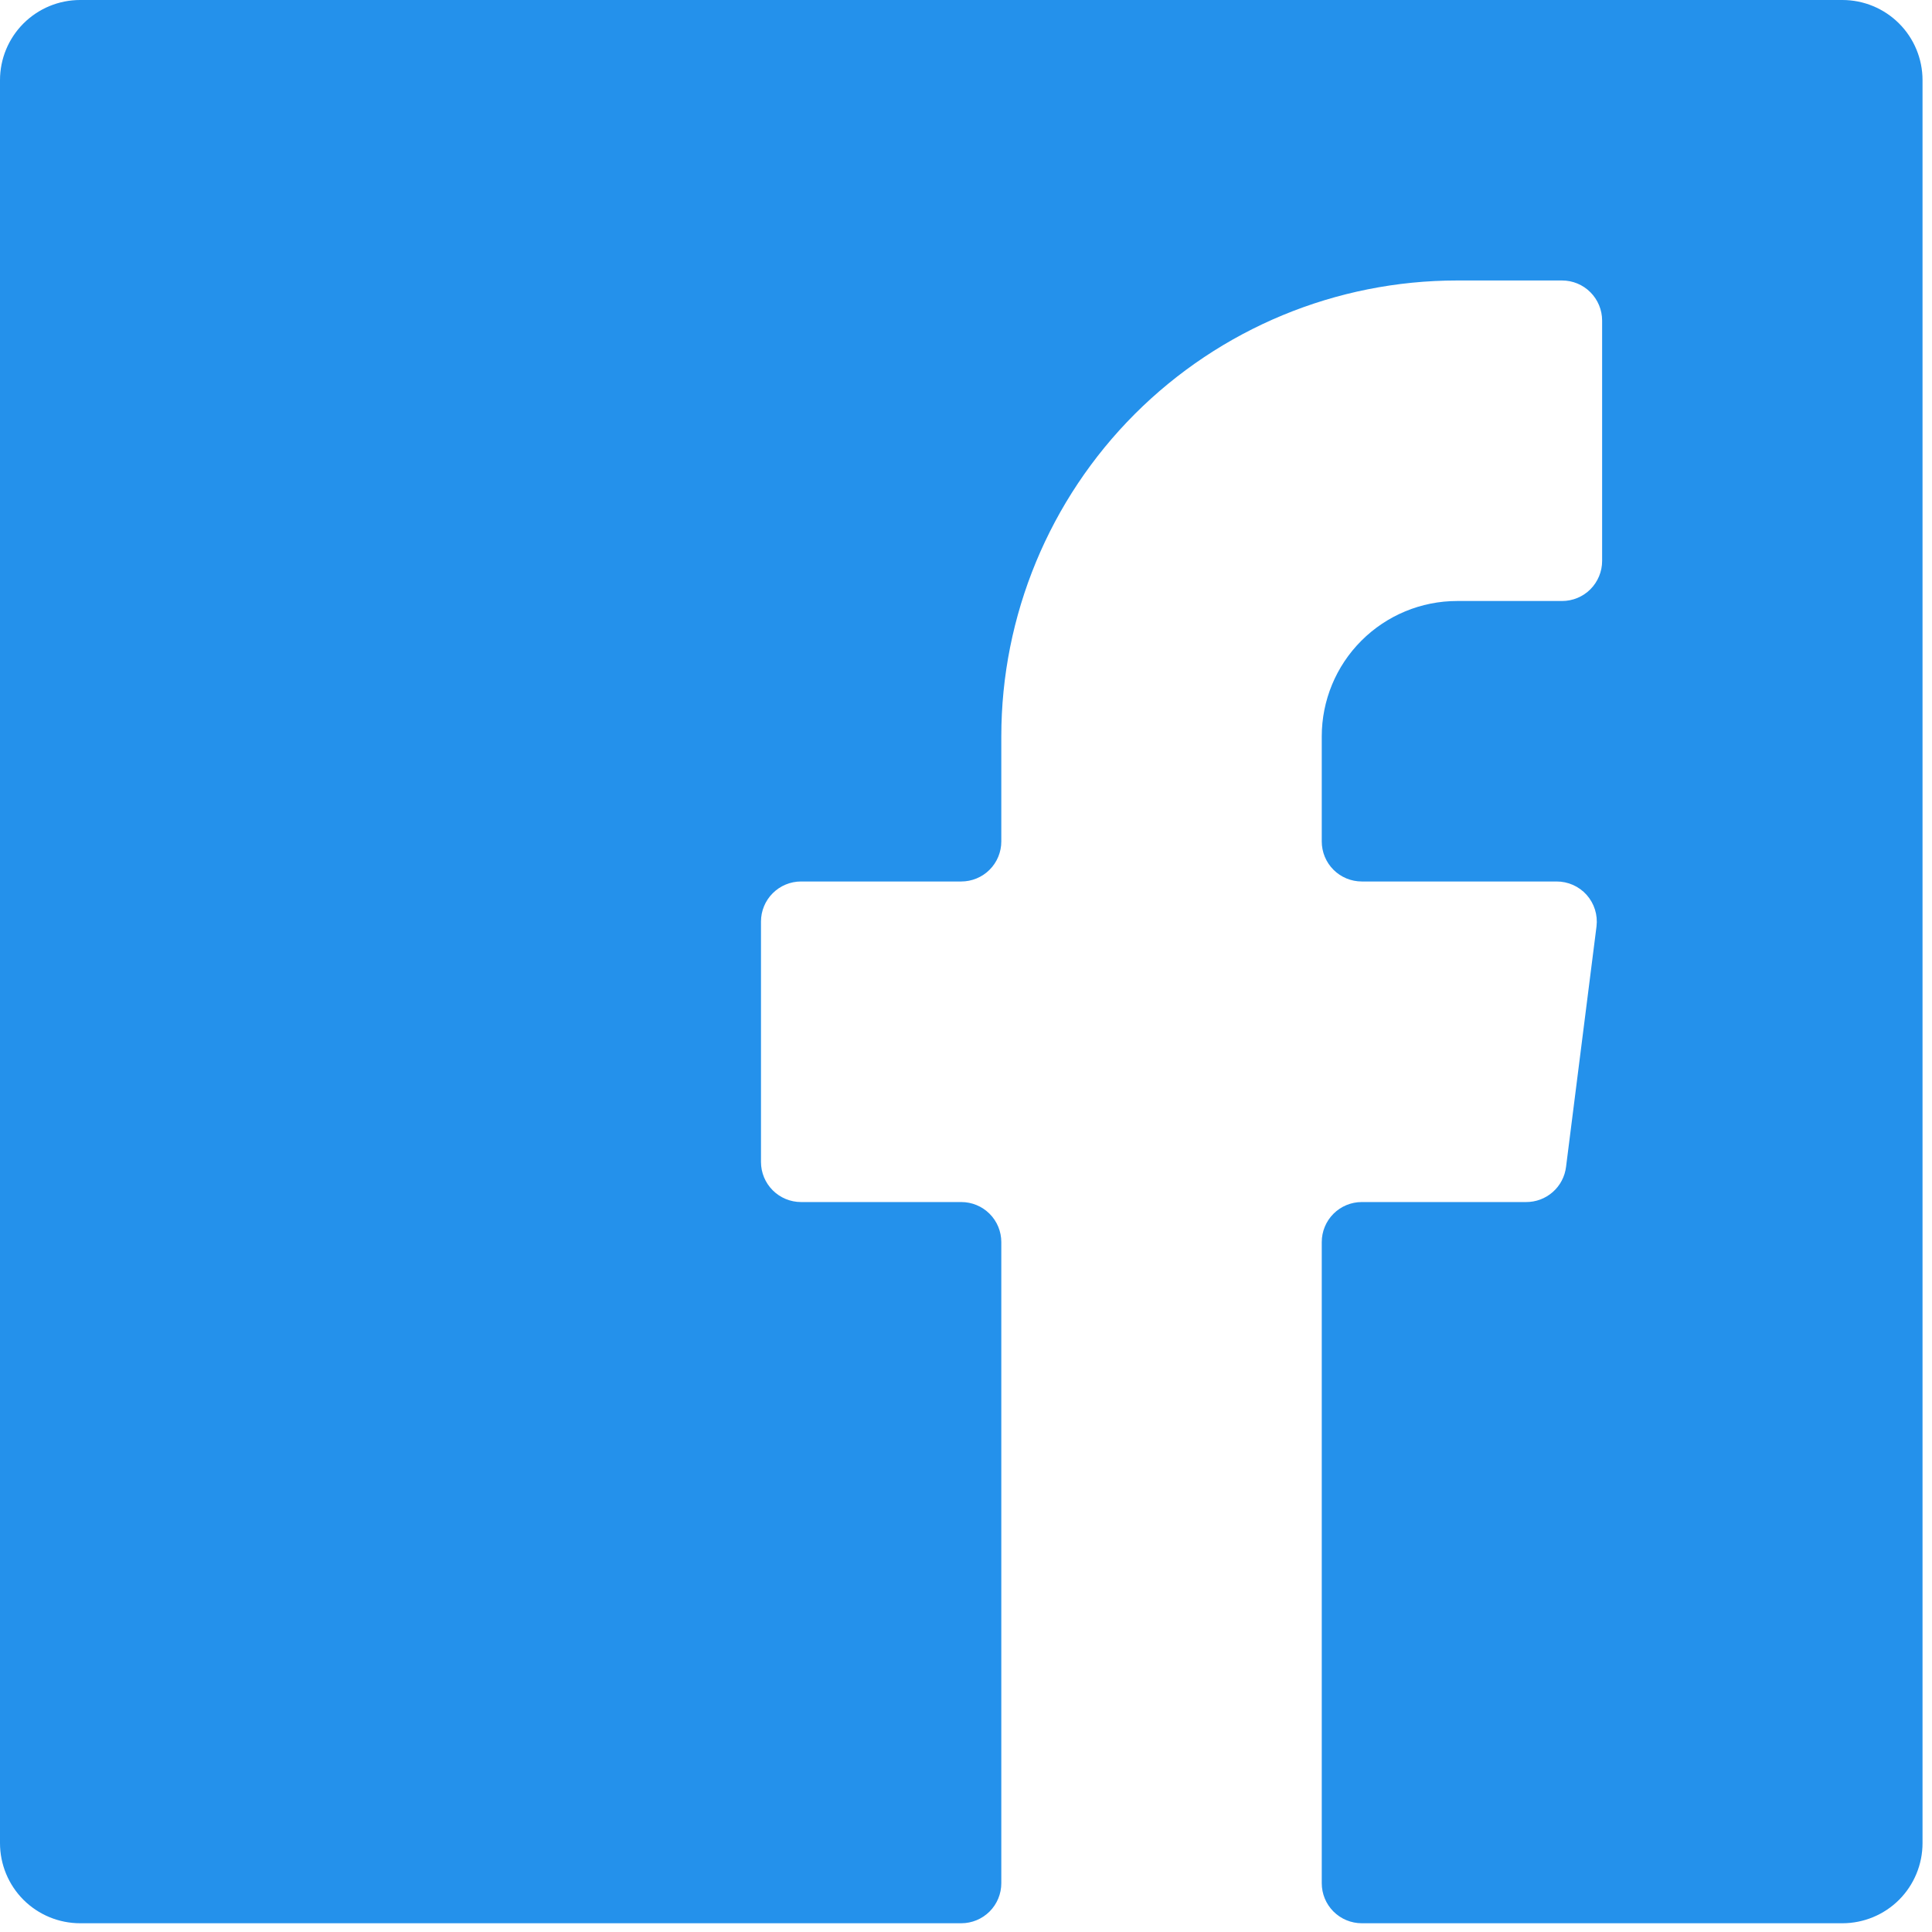 <svg xmlns="http://www.w3.org/2000/svg" width="51" height="51" viewBox="0 0 51 51" fill="none"><g clip-path="url(#clip0)"><path d="M41.34 30.8C41.309 31.058 41.184 31.296 40.989 31.467C40.794 31.639 40.543 31.733 40.283 31.731H35.948C35.667 31.731 35.399 31.842 35.2 32.041C35.002 32.239 34.891 32.508 34.891 32.788V49.712C34.891 49.992 35.002 50.261 35.2 50.459C35.399 50.658 35.667 50.769 35.948 50.769H48.635C49.196 50.769 49.734 50.546 50.131 50.15C50.527 49.753 50.75 49.215 50.75 48.654V2.115C50.75 1.554 50.527 1.016 50.131 0.62C49.734 0.223 49.196 0 48.635 0L2.115 0C1.554 0 1.016 0.223 0.619 0.62C0.223 1.016 0 1.554 0 2.115L0 48.654C0 49.215 0.223 49.753 0.619 50.15C1.016 50.546 1.554 50.769 2.115 50.769H25.375C25.655 50.769 25.924 50.658 26.123 50.459C26.321 50.261 26.432 49.992 26.432 49.712V32.788C26.432 32.508 26.321 32.239 26.123 32.041C25.924 31.842 25.655 31.731 25.375 31.731H21.146C20.865 31.731 20.596 31.619 20.398 31.421C20.2 31.223 20.088 30.954 20.088 30.673V24.327C20.088 24.046 20.2 23.777 20.398 23.579C20.596 23.381 20.865 23.269 21.146 23.269H25.375C25.655 23.269 25.924 23.158 26.123 22.959C26.321 22.761 26.432 22.492 26.432 22.212V19.44C26.432 16.248 27.7 13.187 29.956 10.929C32.213 8.672 35.273 7.404 38.464 7.404H41.234C41.515 7.404 41.784 7.515 41.982 7.714C42.18 7.912 42.292 8.181 42.292 8.462V14.808C42.292 15.088 42.18 15.357 41.982 15.556C41.784 15.754 41.515 15.865 41.234 15.865H38.464C37.517 15.865 36.608 16.242 35.937 16.913C35.267 17.583 34.891 18.492 34.891 19.44V22.212C34.891 22.492 35.002 22.761 35.2 22.959C35.399 23.158 35.667 23.269 35.948 23.269H41.086C41.236 23.268 41.385 23.299 41.523 23.36C41.66 23.421 41.783 23.51 41.883 23.622C41.983 23.735 42.058 23.867 42.103 24.01C42.148 24.153 42.162 24.305 42.144 24.454L41.34 30.8Z" fill="#2491EB"></path></g><defs><clipPath id="clip0"><rect width="50.75" height="50.769" fill="white"></rect></clipPath></defs></svg>